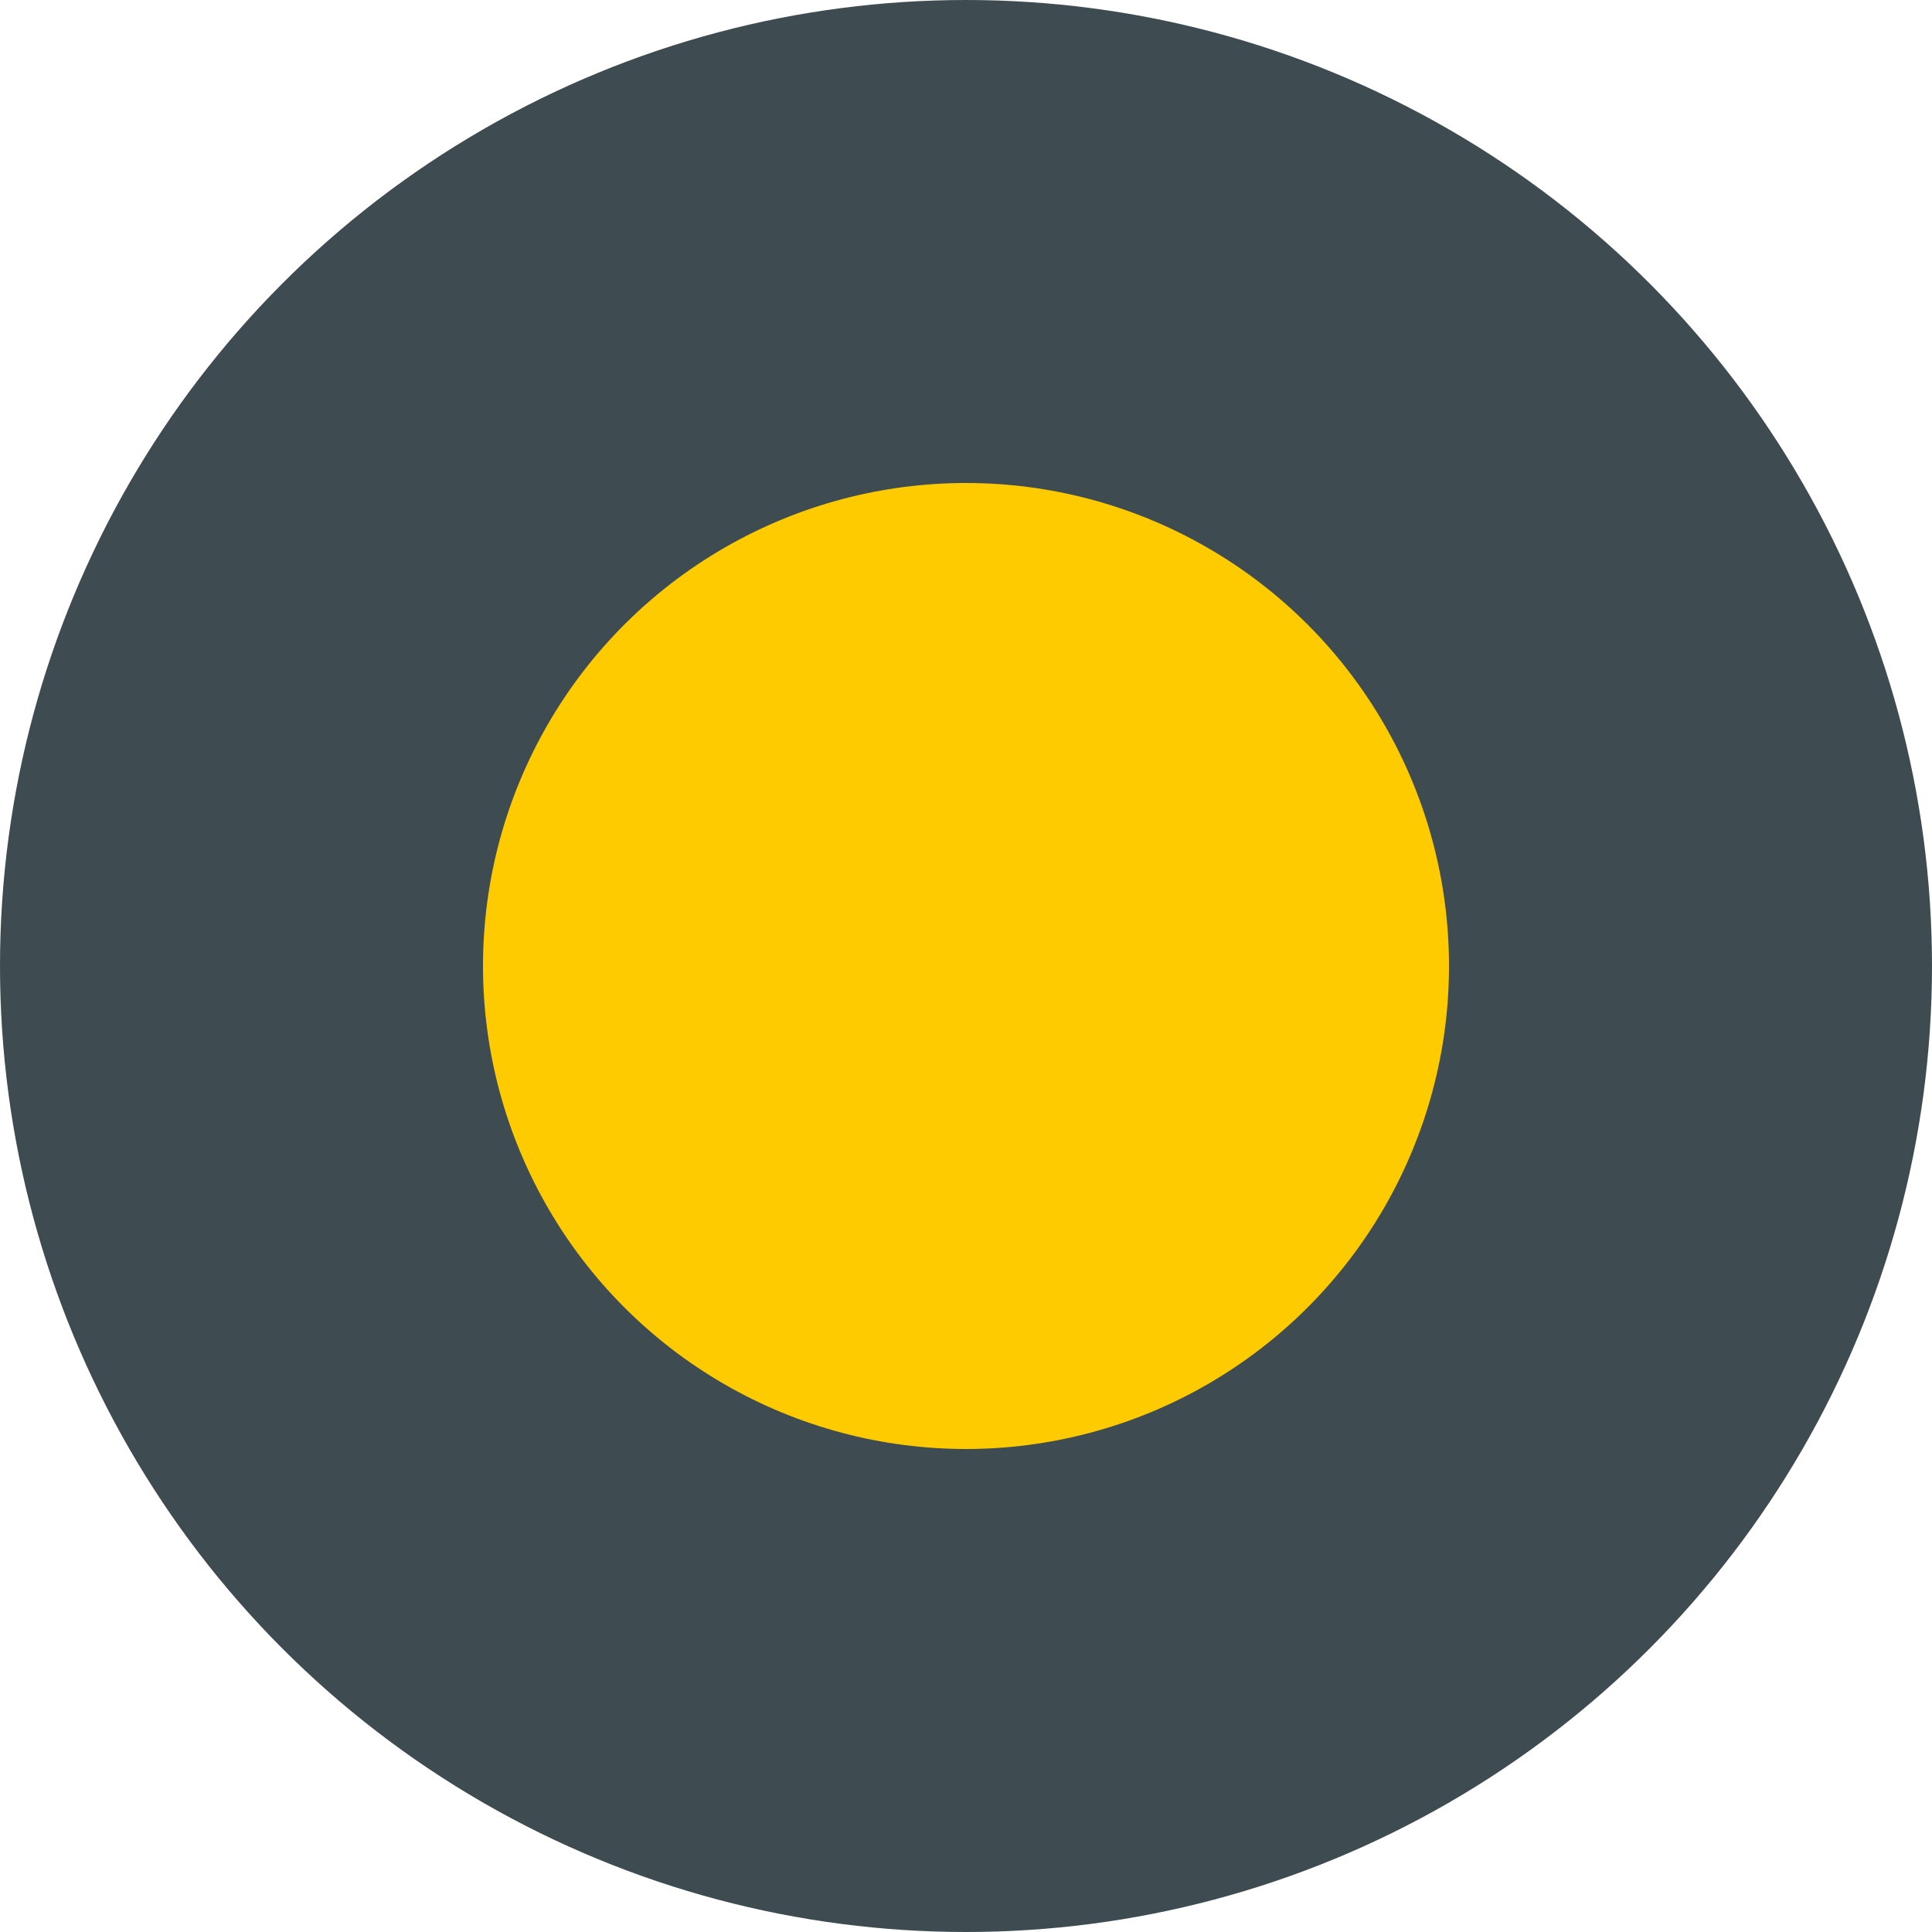 <?xml version="1.0" encoding="UTF-8"?>
<svg xmlns="http://www.w3.org/2000/svg" width="32" height="32">
  <circle cx="16" cy="16" r="16" fill="#3e4b51" />
  <circle cx="16" cy="16" r="8" fill="#feca00" />
</svg>